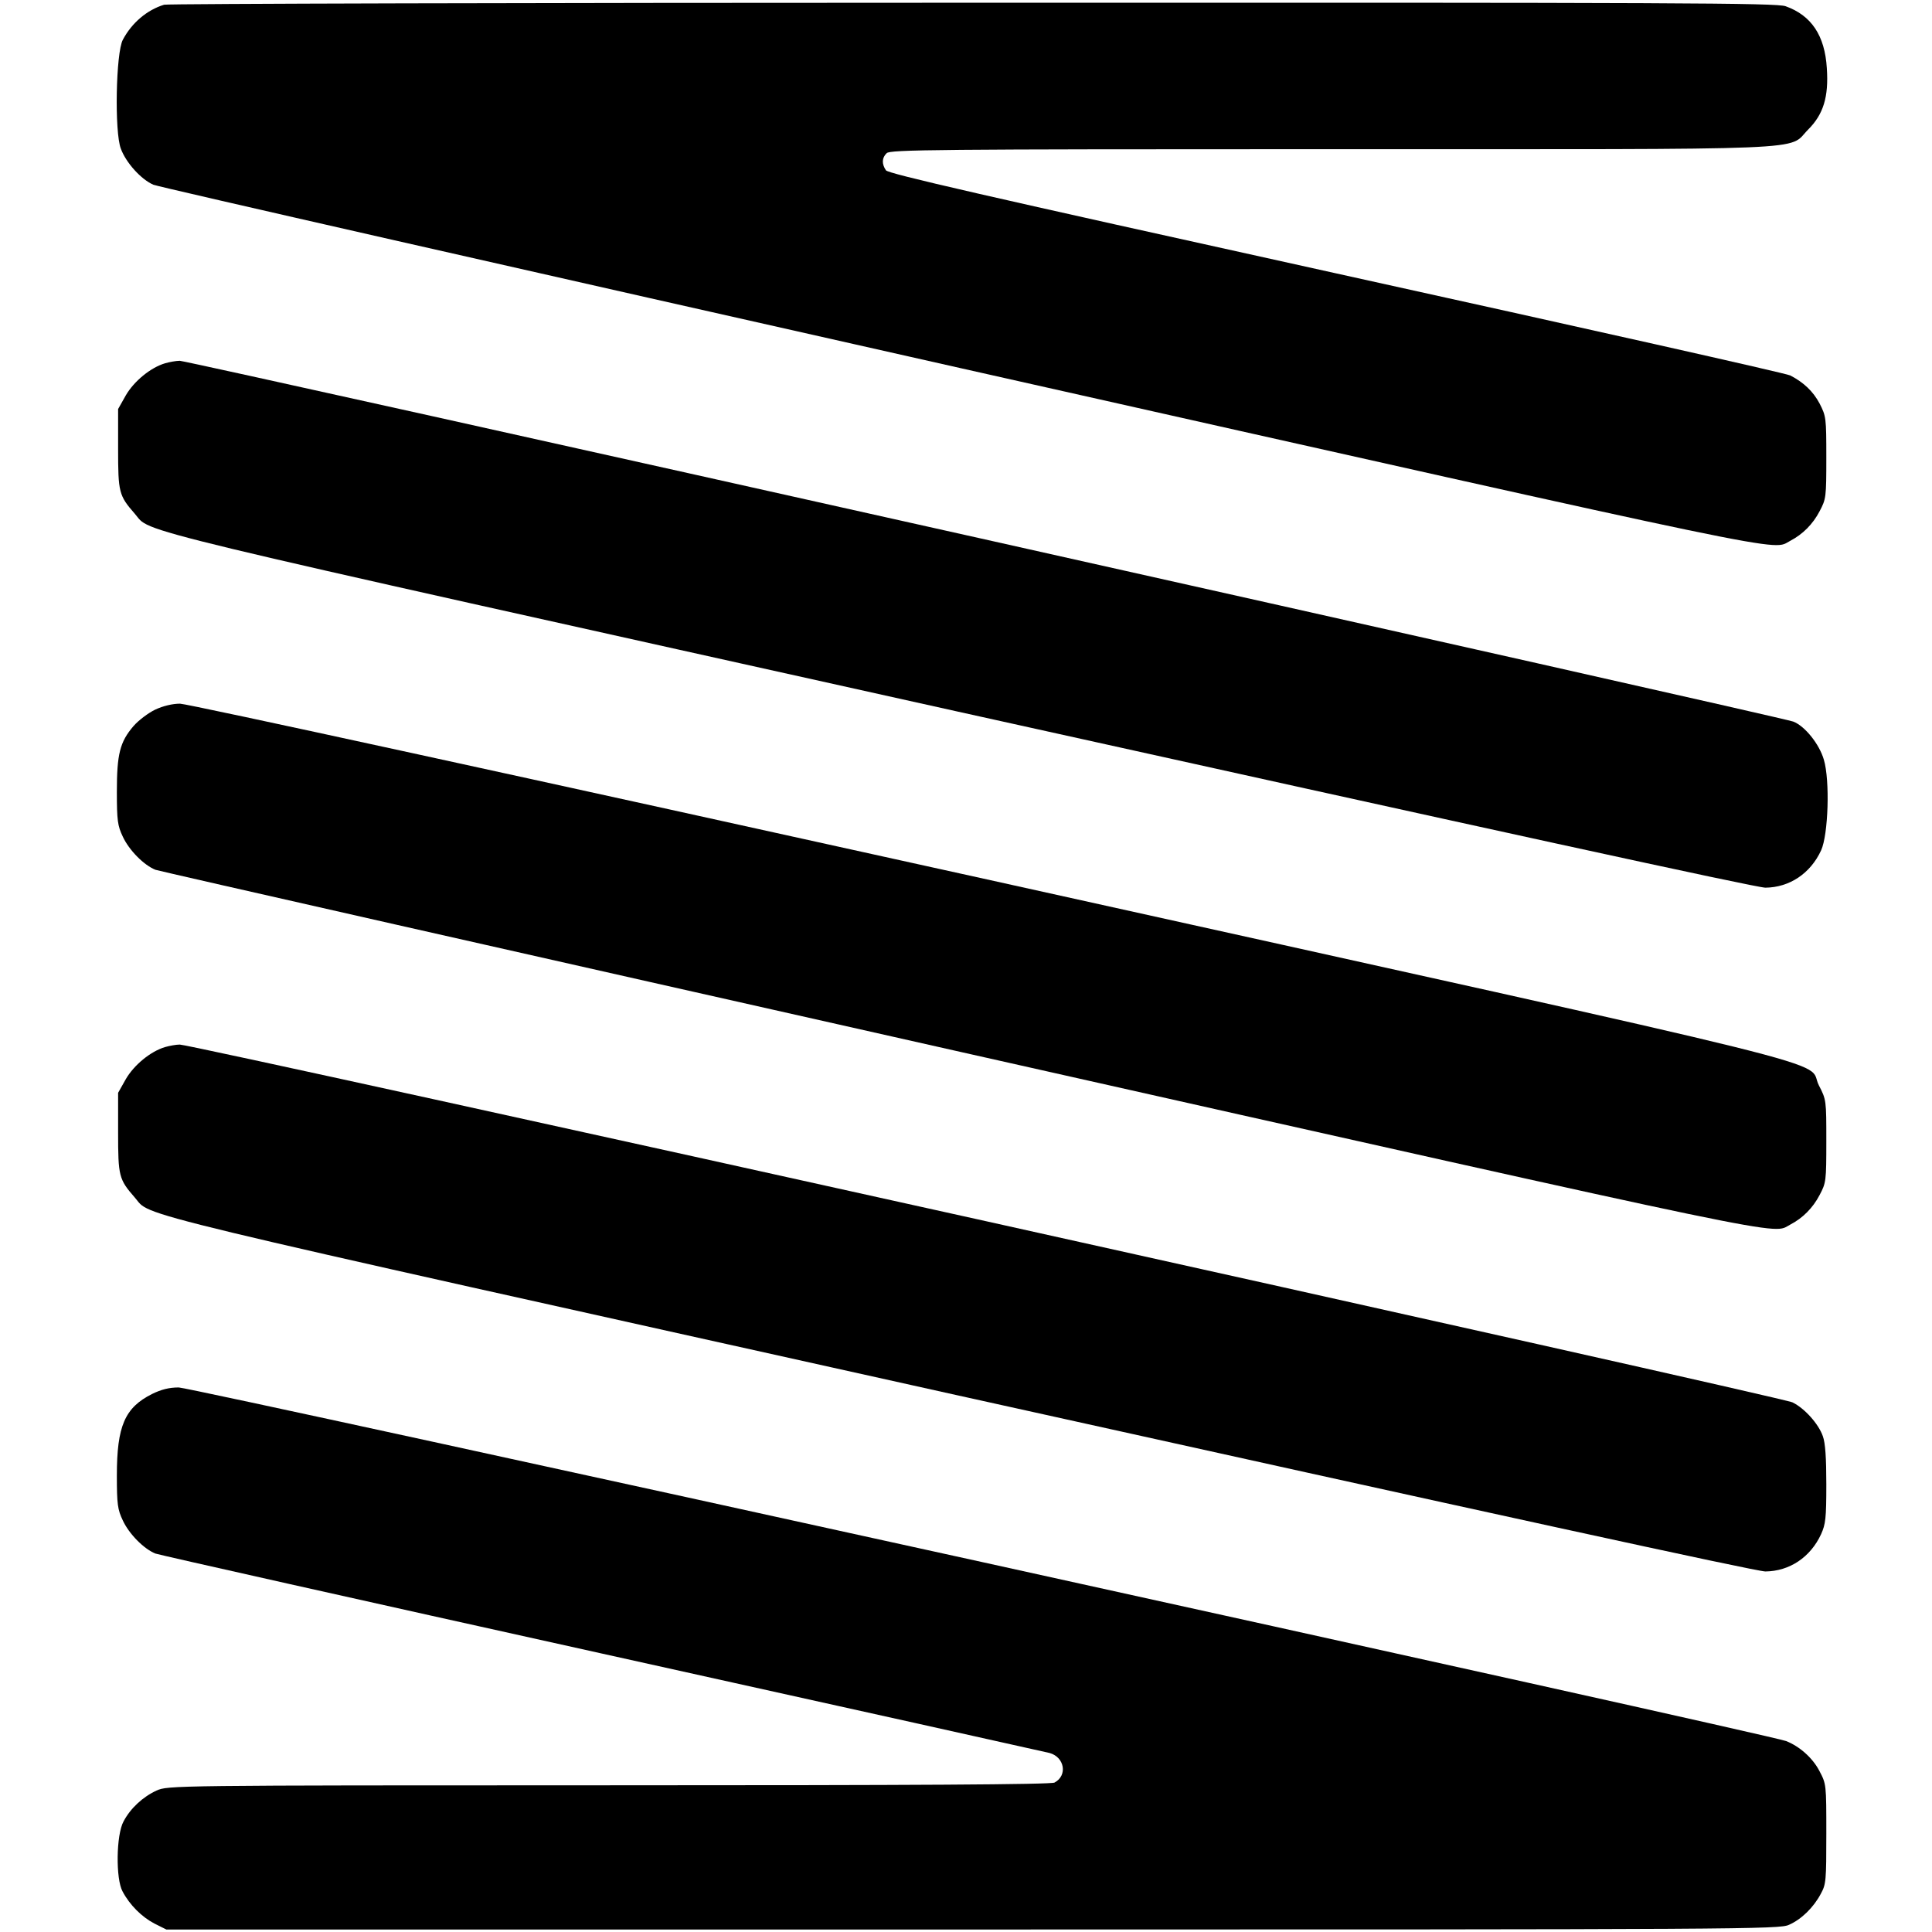 <?xml version="1.0" standalone="no"?>
<!DOCTYPE svg PUBLIC "-//W3C//DTD SVG 20010904//EN"
 "http://www.w3.org/TR/2001/REC-SVG-20010904/DTD/svg10.dtd">
<svg version="1.0" xmlns="http://www.w3.org/2000/svg"
 width="777pt" height="777pt" viewBox="0 0 777 777"
 preserveAspectRatio="xMidYMid meet">
<g transform="translate(0,777) scale(0.1,-0.1)"
fill="#000000" stroke="none">
<path d="M660 7751 c-69 -21 -130 -73 -166 -141 -28 -52 -34 -371 -8 -438 21
-57 82 -124 131 -145 21 -9 1483 -341 3248 -738 3428 -770 3257 -734 3335
-694 50 26 91 67 118 119 26 49 27 56 27 216 0 160 -1 166 -27 217 -26 49 -64
85 -118 113 -14 8 -835 192 -1824 410 -1437 317 -1802 401 -1813 415 -17 25
-17 50 3 69 14 14 189 16 1783 16 1997 0 1837 -7 1923 79 61 61 83 131 75 247
-8 131 -62 212 -166 249 -39 13 -408 15 -3270 14 -1774 0 -3237 -4 -3251 -8z"/>
<path d="M664 6309 c-58 -17 -125 -72 -158 -129 l-31 -55 0 -160 c0 -175 3
-188 67 -261 71 -80 -125 -33 3306 -795 2131 -472 3215 -709 3252 -709 97 1
181 57 224 150 29 63 36 282 11 365 -18 62 -76 135 -123 153 -46 18 -6459
1452 -6489 1451 -15 0 -42 -5 -59 -10z"/>
<path d="M624 4916 c-27 -13 -66 -42 -87 -66 -55 -64 -67 -113 -67 -264 0
-116 3 -137 24 -181 25 -54 84 -114 131 -133 17 -6 1475 -336 3240 -733 3428
-770 3257 -734 3335 -694 50 26 91 67 118 119 26 49 27 56 27 217 0 164 0 166
-30 224 -55 108 251 32 -3331 825 -1873 414 -3231 710 -3260 710 -30 0 -68 -9
-100 -24z"/>
<path d="M664 3559 c-58 -17 -125 -72 -158 -129 l-31 -55 0 -160 c0 -175 3
-188 67 -261 71 -80 -125 -33 3306 -795 2131 -472 3215 -709 3252 -709 97 1
181 57 224 150 18 40 21 64 21 200 0 106 -4 167 -14 194 -17 49 -73 112 -122
136 -40 21 -6441 1441 -6486 1439 -15 0 -42 -5 -59 -10z"/>
<path d="M612 2164 c-110 -55 -142 -129 -142 -328 0 -116 3 -137 24 -181 25
-54 84 -114 131 -133 17 -6 824 -187 1795 -402 971 -215 1781 -395 1801 -400
61 -17 73 -91 20 -119 -14 -8 -563 -11 -1793 -11 -1761 0 -1773 -1 -1818 -21
-55 -25 -105 -71 -133 -124 -30 -54 -32 -232 -4 -282 29 -55 78 -103 128 -129
l48 -24 3243 0 c3119 0 3245 1 3283 19 50 22 99 70 128 125 21 38 22 54 22
241 0 199 0 200 -28 253 -27 52 -80 99 -134 120 -67 26 -6412 1422 -6464 1422
-39 0 -70 -8 -107 -26z"/>
</g>
</svg>
